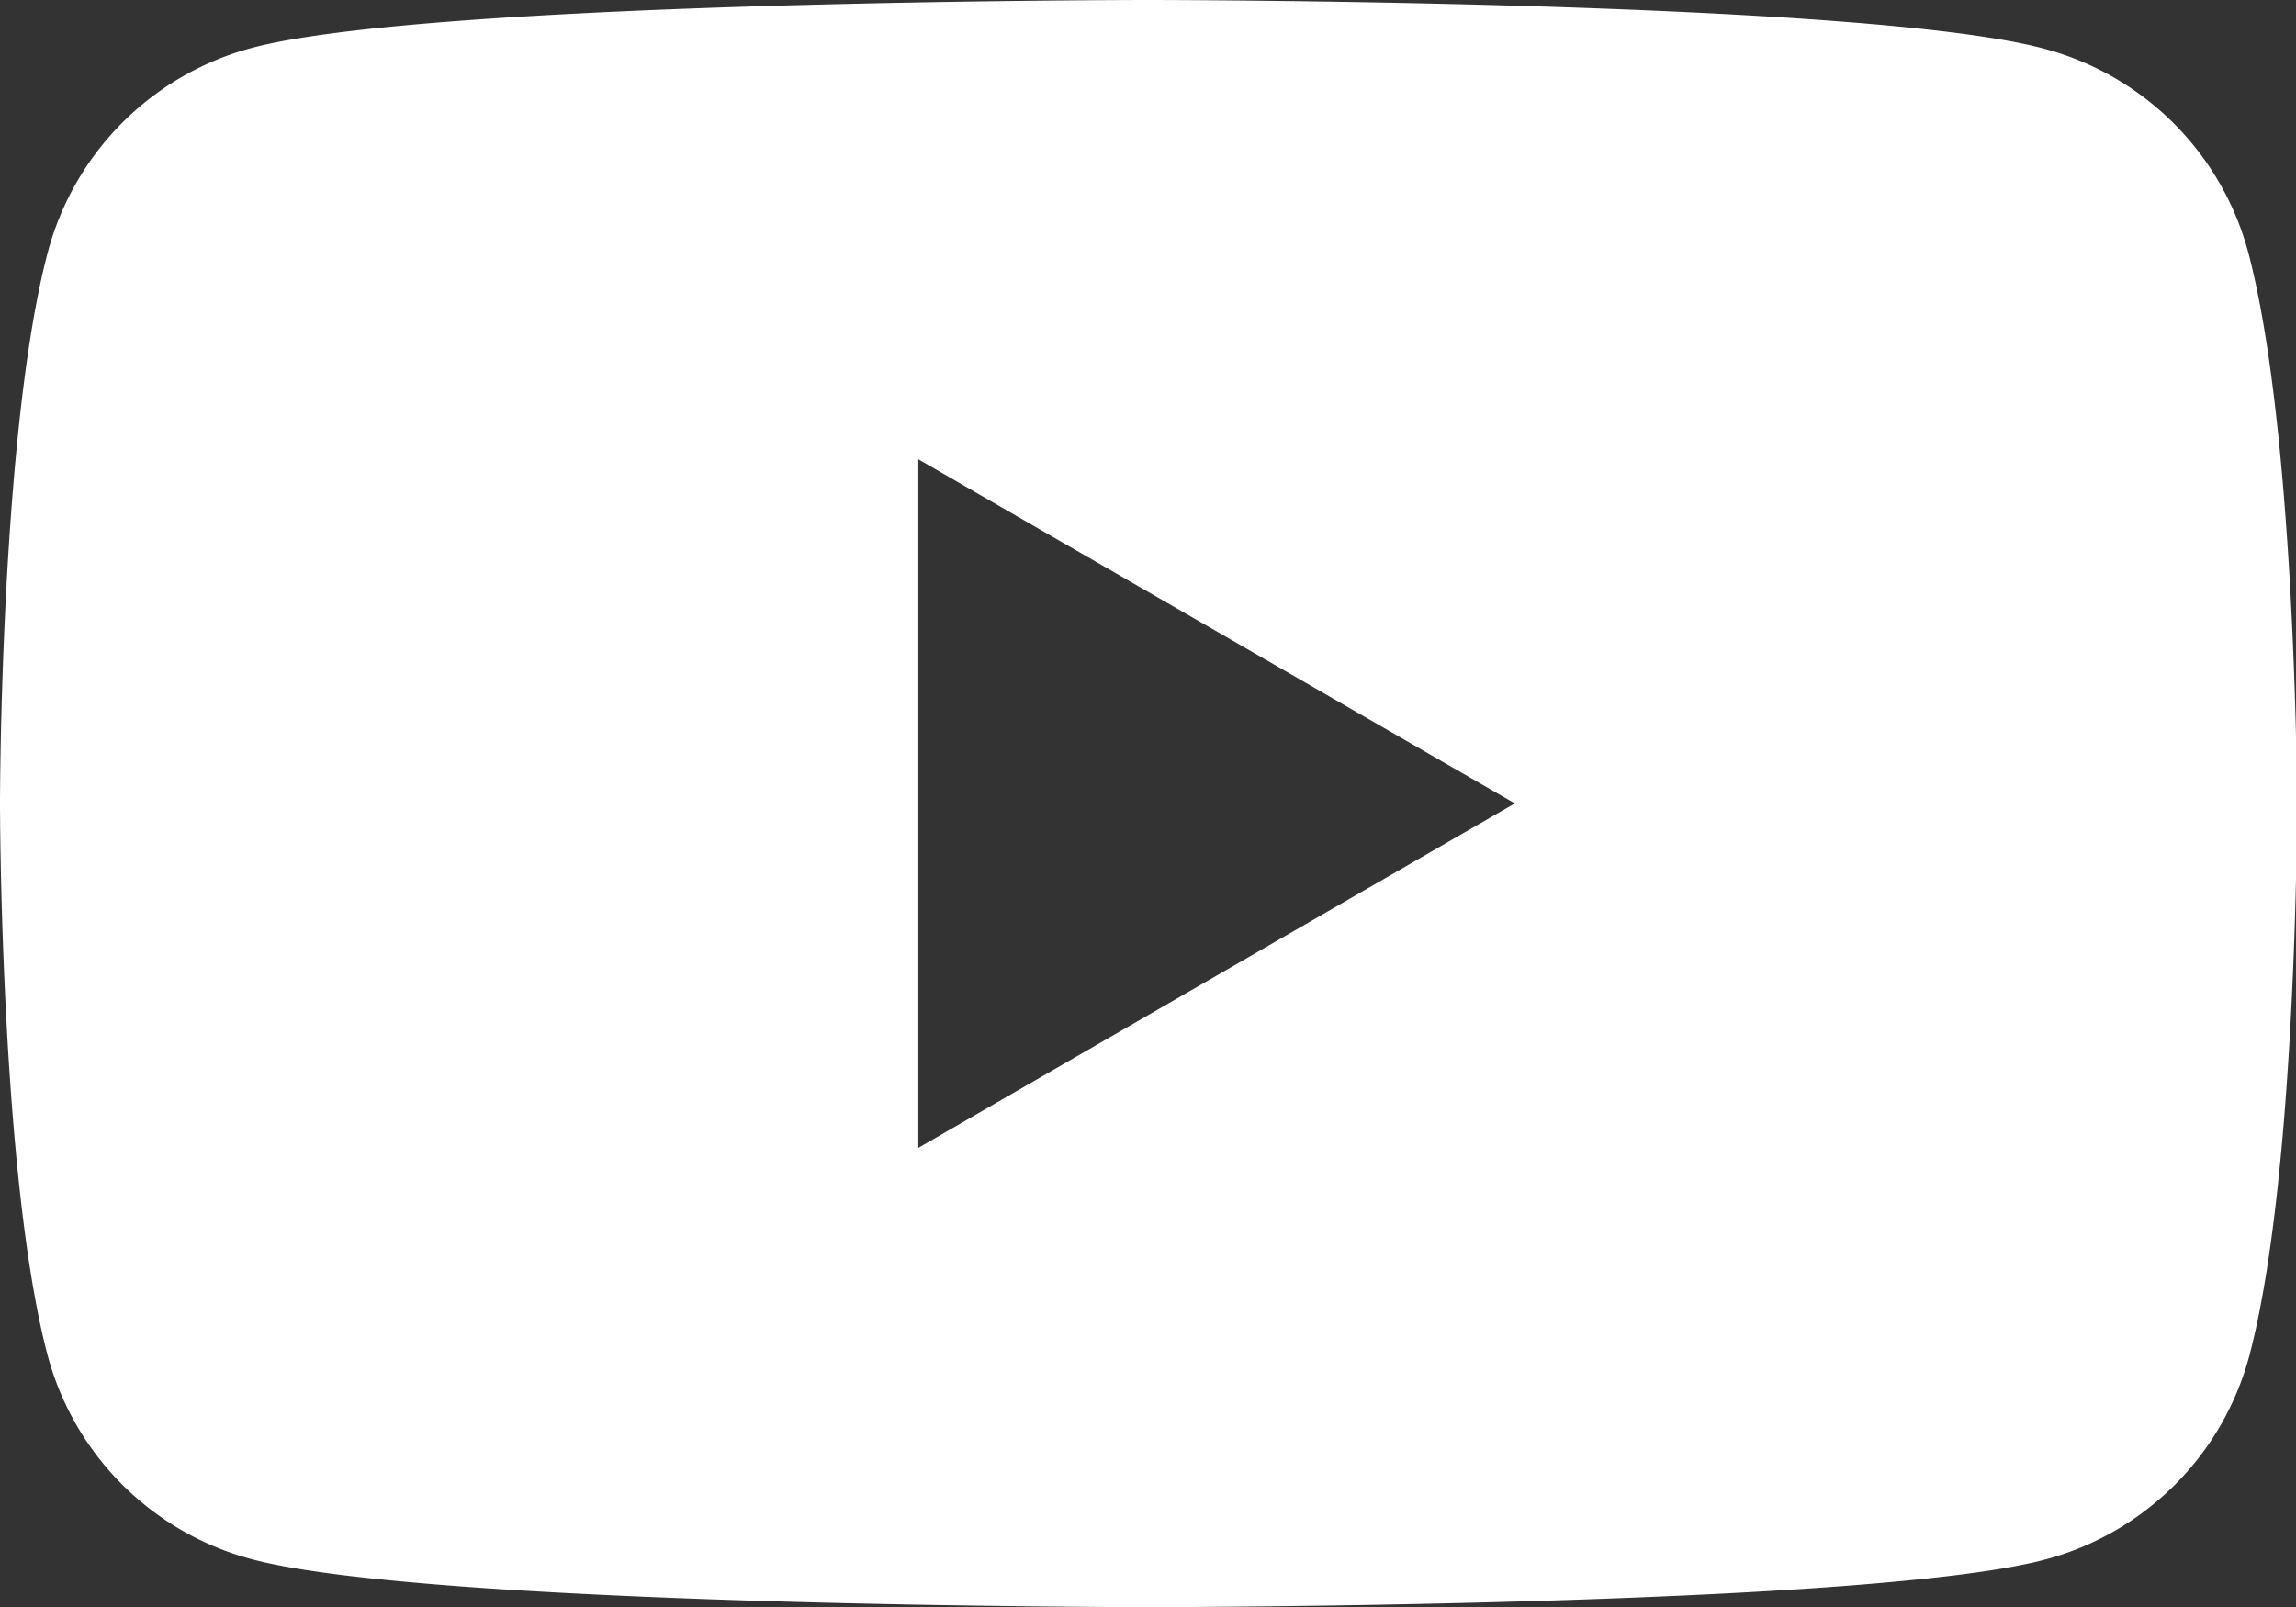 <svg xmlns="http://www.w3.org/2000/svg" viewBox="0 0 63.78 44.65"><rect x="0" y="0" width="63.78" height="44.65" fill="#333333" stroke="none"/><defs><style>.cls-1{fill:#fff;}</style></defs><title>icon-youtube_1</title><g id="レイヤー_2" data-name="レイヤー 2"><g id="Layer_1" data-name="Layer 1"><path class="cls-1" d="M62.45,7a8,8,0,0,0-5.64-5.64C51.84,0,31.89,0,31.89,0S12,0,7,1.33A8,8,0,0,0,1.33,7C0,12,0,22.32,0,22.32S0,32.7,1.33,37.68A8,8,0,0,0,7,43.32c5,1.33,24.92,1.33,24.92,1.33s20,0,24.92-1.33a8,8,0,0,0,5.64-5.64c1.33-5,1.33-15.36,1.33-15.36S63.78,12,62.45,7ZM25.51,31.89V12.76l16.57,9.56Z"/></g></g></svg>